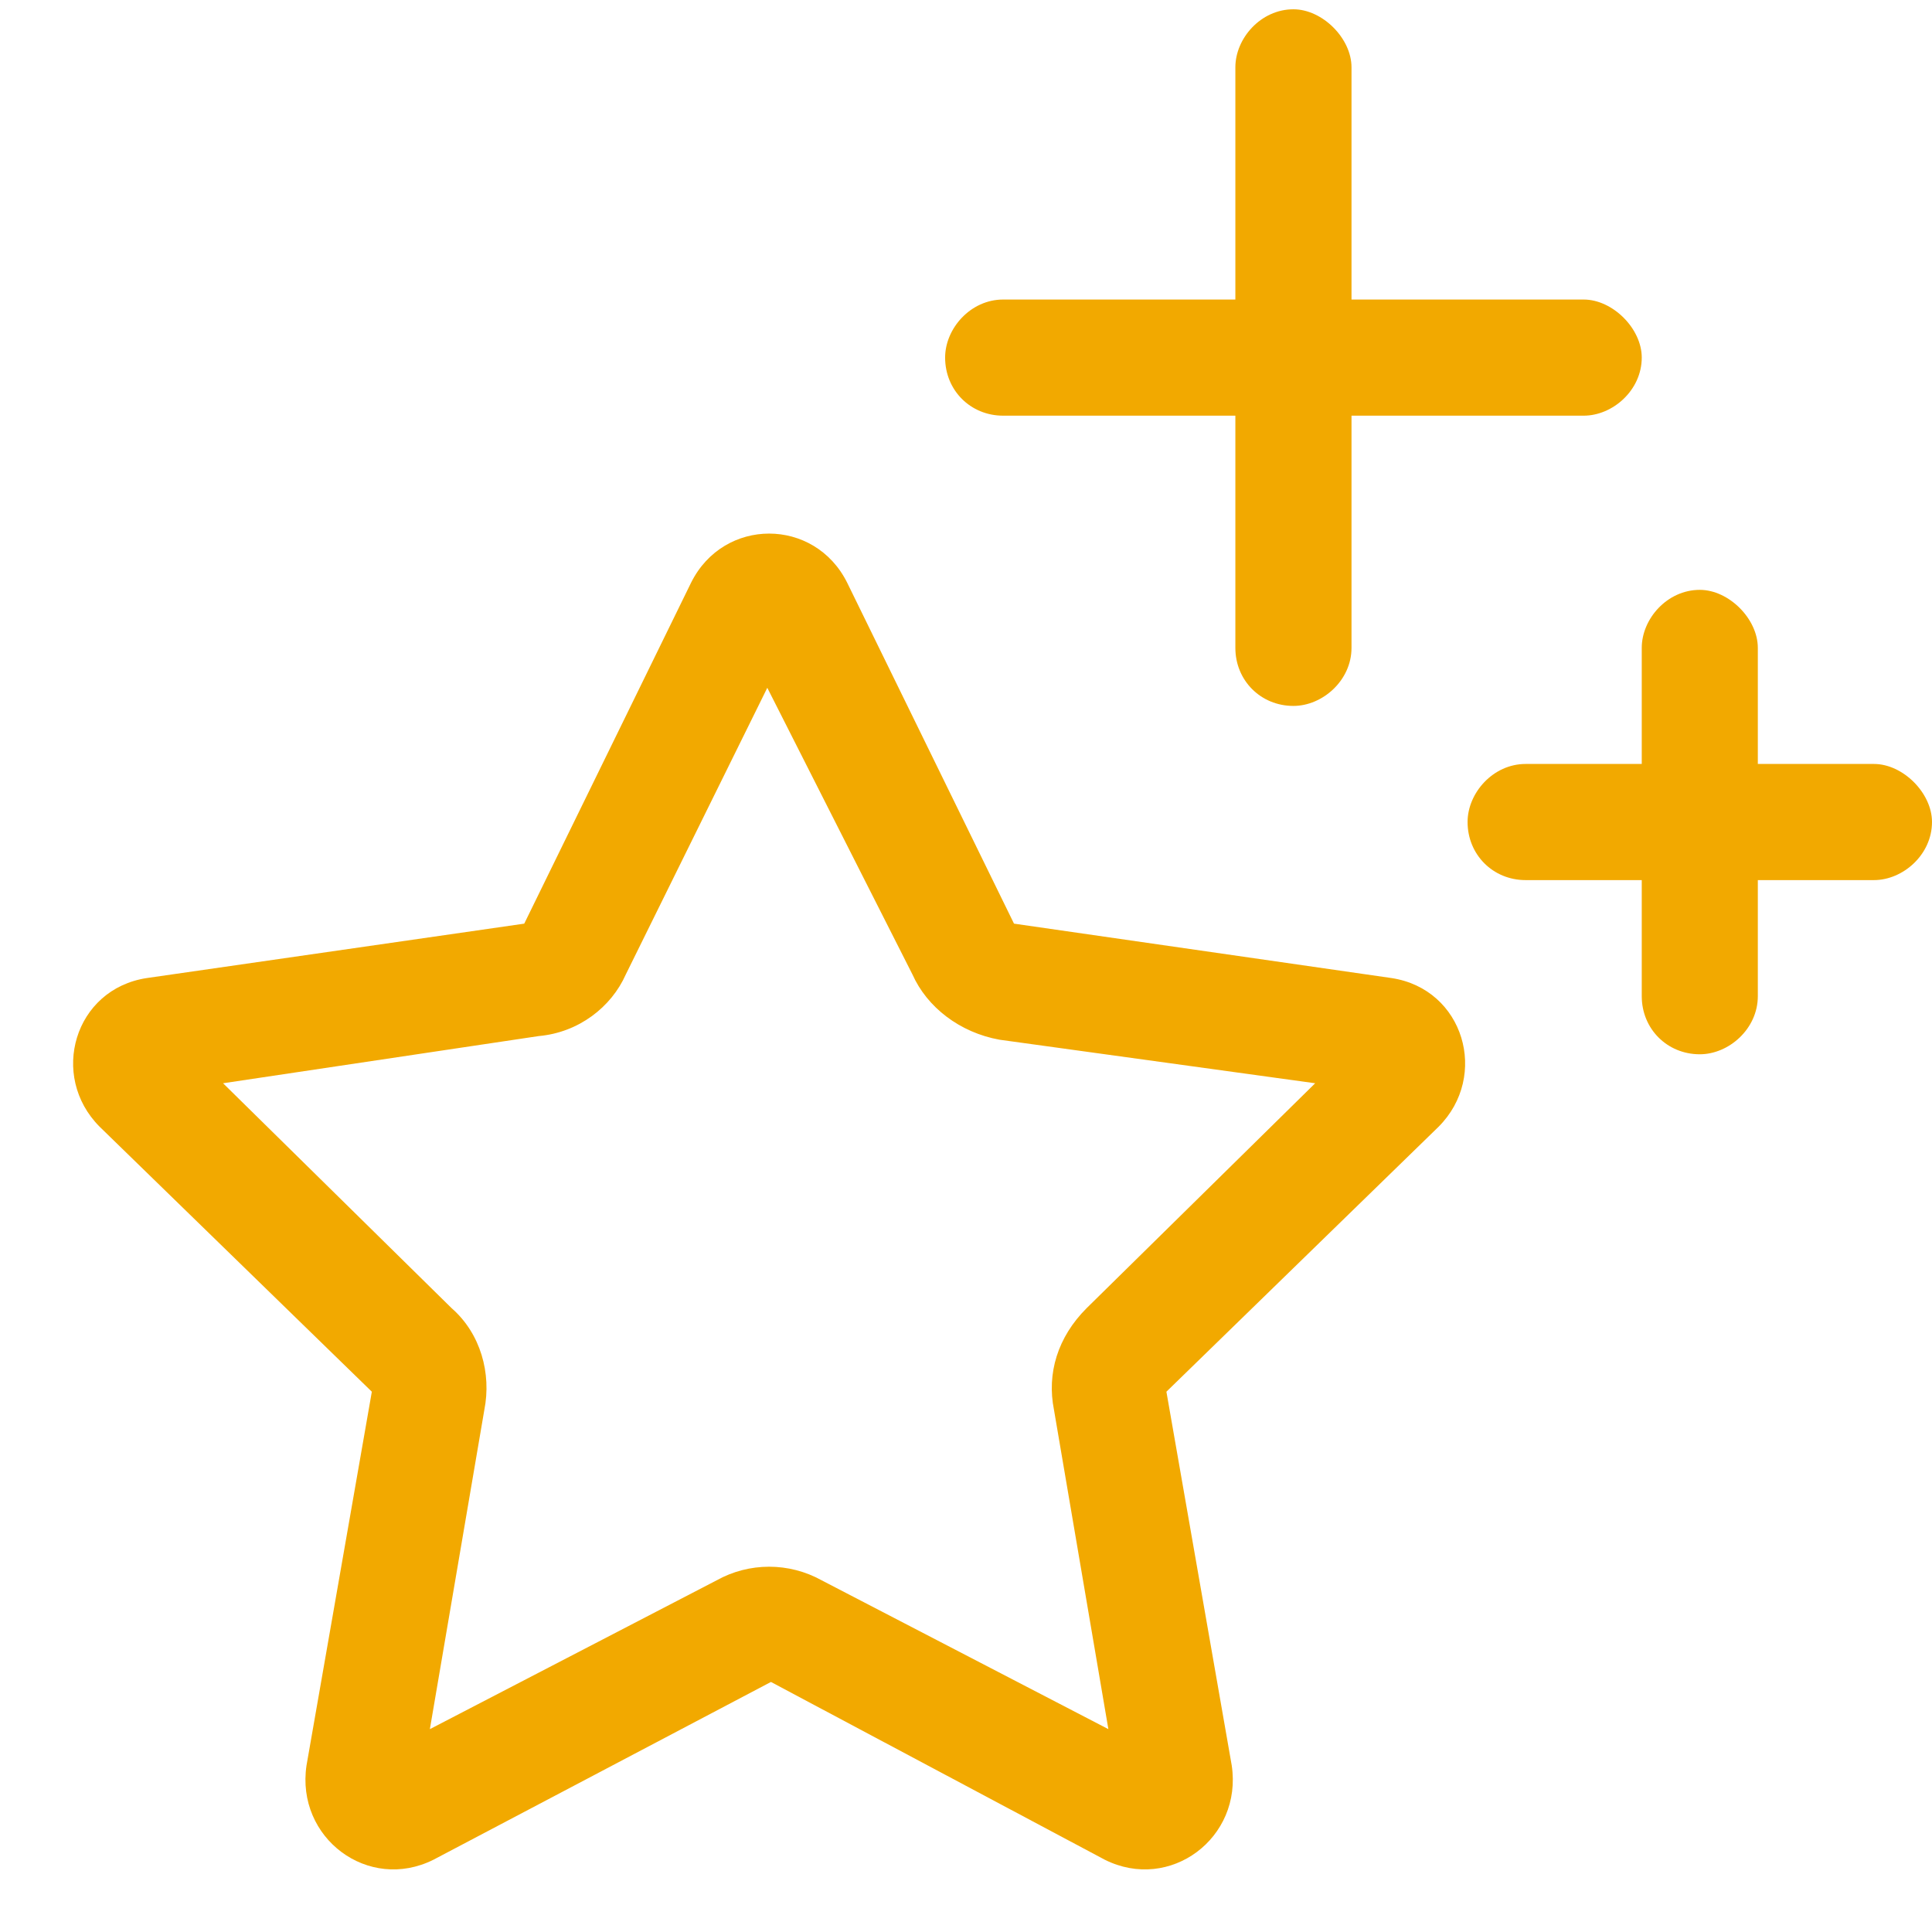 <?xml version="1.0" encoding="UTF-8"?> <svg xmlns="http://www.w3.org/2000/svg" width="26" height="26" viewBox="0 0 26 26" fill="none"><path d="M18.188 0.906V4.031H21.312C21.703 4.031 22.094 4.422 22.094 4.812C22.094 5.252 21.703 5.594 21.312 5.594H18.188V8.719C18.188 9.158 17.797 9.5 17.406 9.5C16.967 9.5 16.625 9.158 16.625 8.719V5.594H13.5C13.06 5.594 12.719 5.252 12.719 4.812C12.719 4.422 13.06 4.031 13.5 4.031H16.625V0.906C16.625 0.516 16.967 0.125 17.406 0.125C17.797 0.125 18.188 0.516 18.188 0.906ZM8.422 13.113C8.227 13.553 7.787 13.895 7.25 13.943L3.002 14.578L6.078 17.605C6.469 17.947 6.615 18.484 6.518 18.973L5.785 23.27L9.643 21.268C10.082 21.023 10.619 21.023 11.059 21.268L14.916 23.27L14.184 18.973C14.086 18.484 14.232 17.996 14.623 17.605L17.699 14.578L13.451 13.992C12.914 13.895 12.475 13.553 12.279 13.113L10.326 9.256L8.422 13.113ZM9.301 7.84C9.74 6.961 10.961 6.961 11.4 7.84L13.646 12.43L18.725 13.162C19.701 13.309 20.043 14.48 19.359 15.164L15.697 18.729L16.576 23.758C16.723 24.734 15.746 25.467 14.867 25.027L10.375 22.635L5.834 25.027C4.955 25.467 3.979 24.734 4.125 23.758L5.004 18.729L1.342 15.164C0.658 14.48 1 13.309 1.977 13.162L7.055 12.43L9.301 7.84ZM22.875 7.938C23.266 7.938 23.656 8.328 23.656 8.719V10.281H25.219C25.609 10.281 26 10.672 26 11.062C26 11.502 25.609 11.844 25.219 11.844H23.656V13.406C23.656 13.846 23.266 14.188 22.875 14.188C22.436 14.188 22.094 13.846 22.094 13.406V11.844H20.531C20.092 11.844 19.75 11.502 19.75 11.062C19.75 10.672 20.092 10.281 20.531 10.281H22.094V8.719C22.094 8.328 22.436 7.938 22.875 7.938Z" fill="#F2A900"></path></svg> 